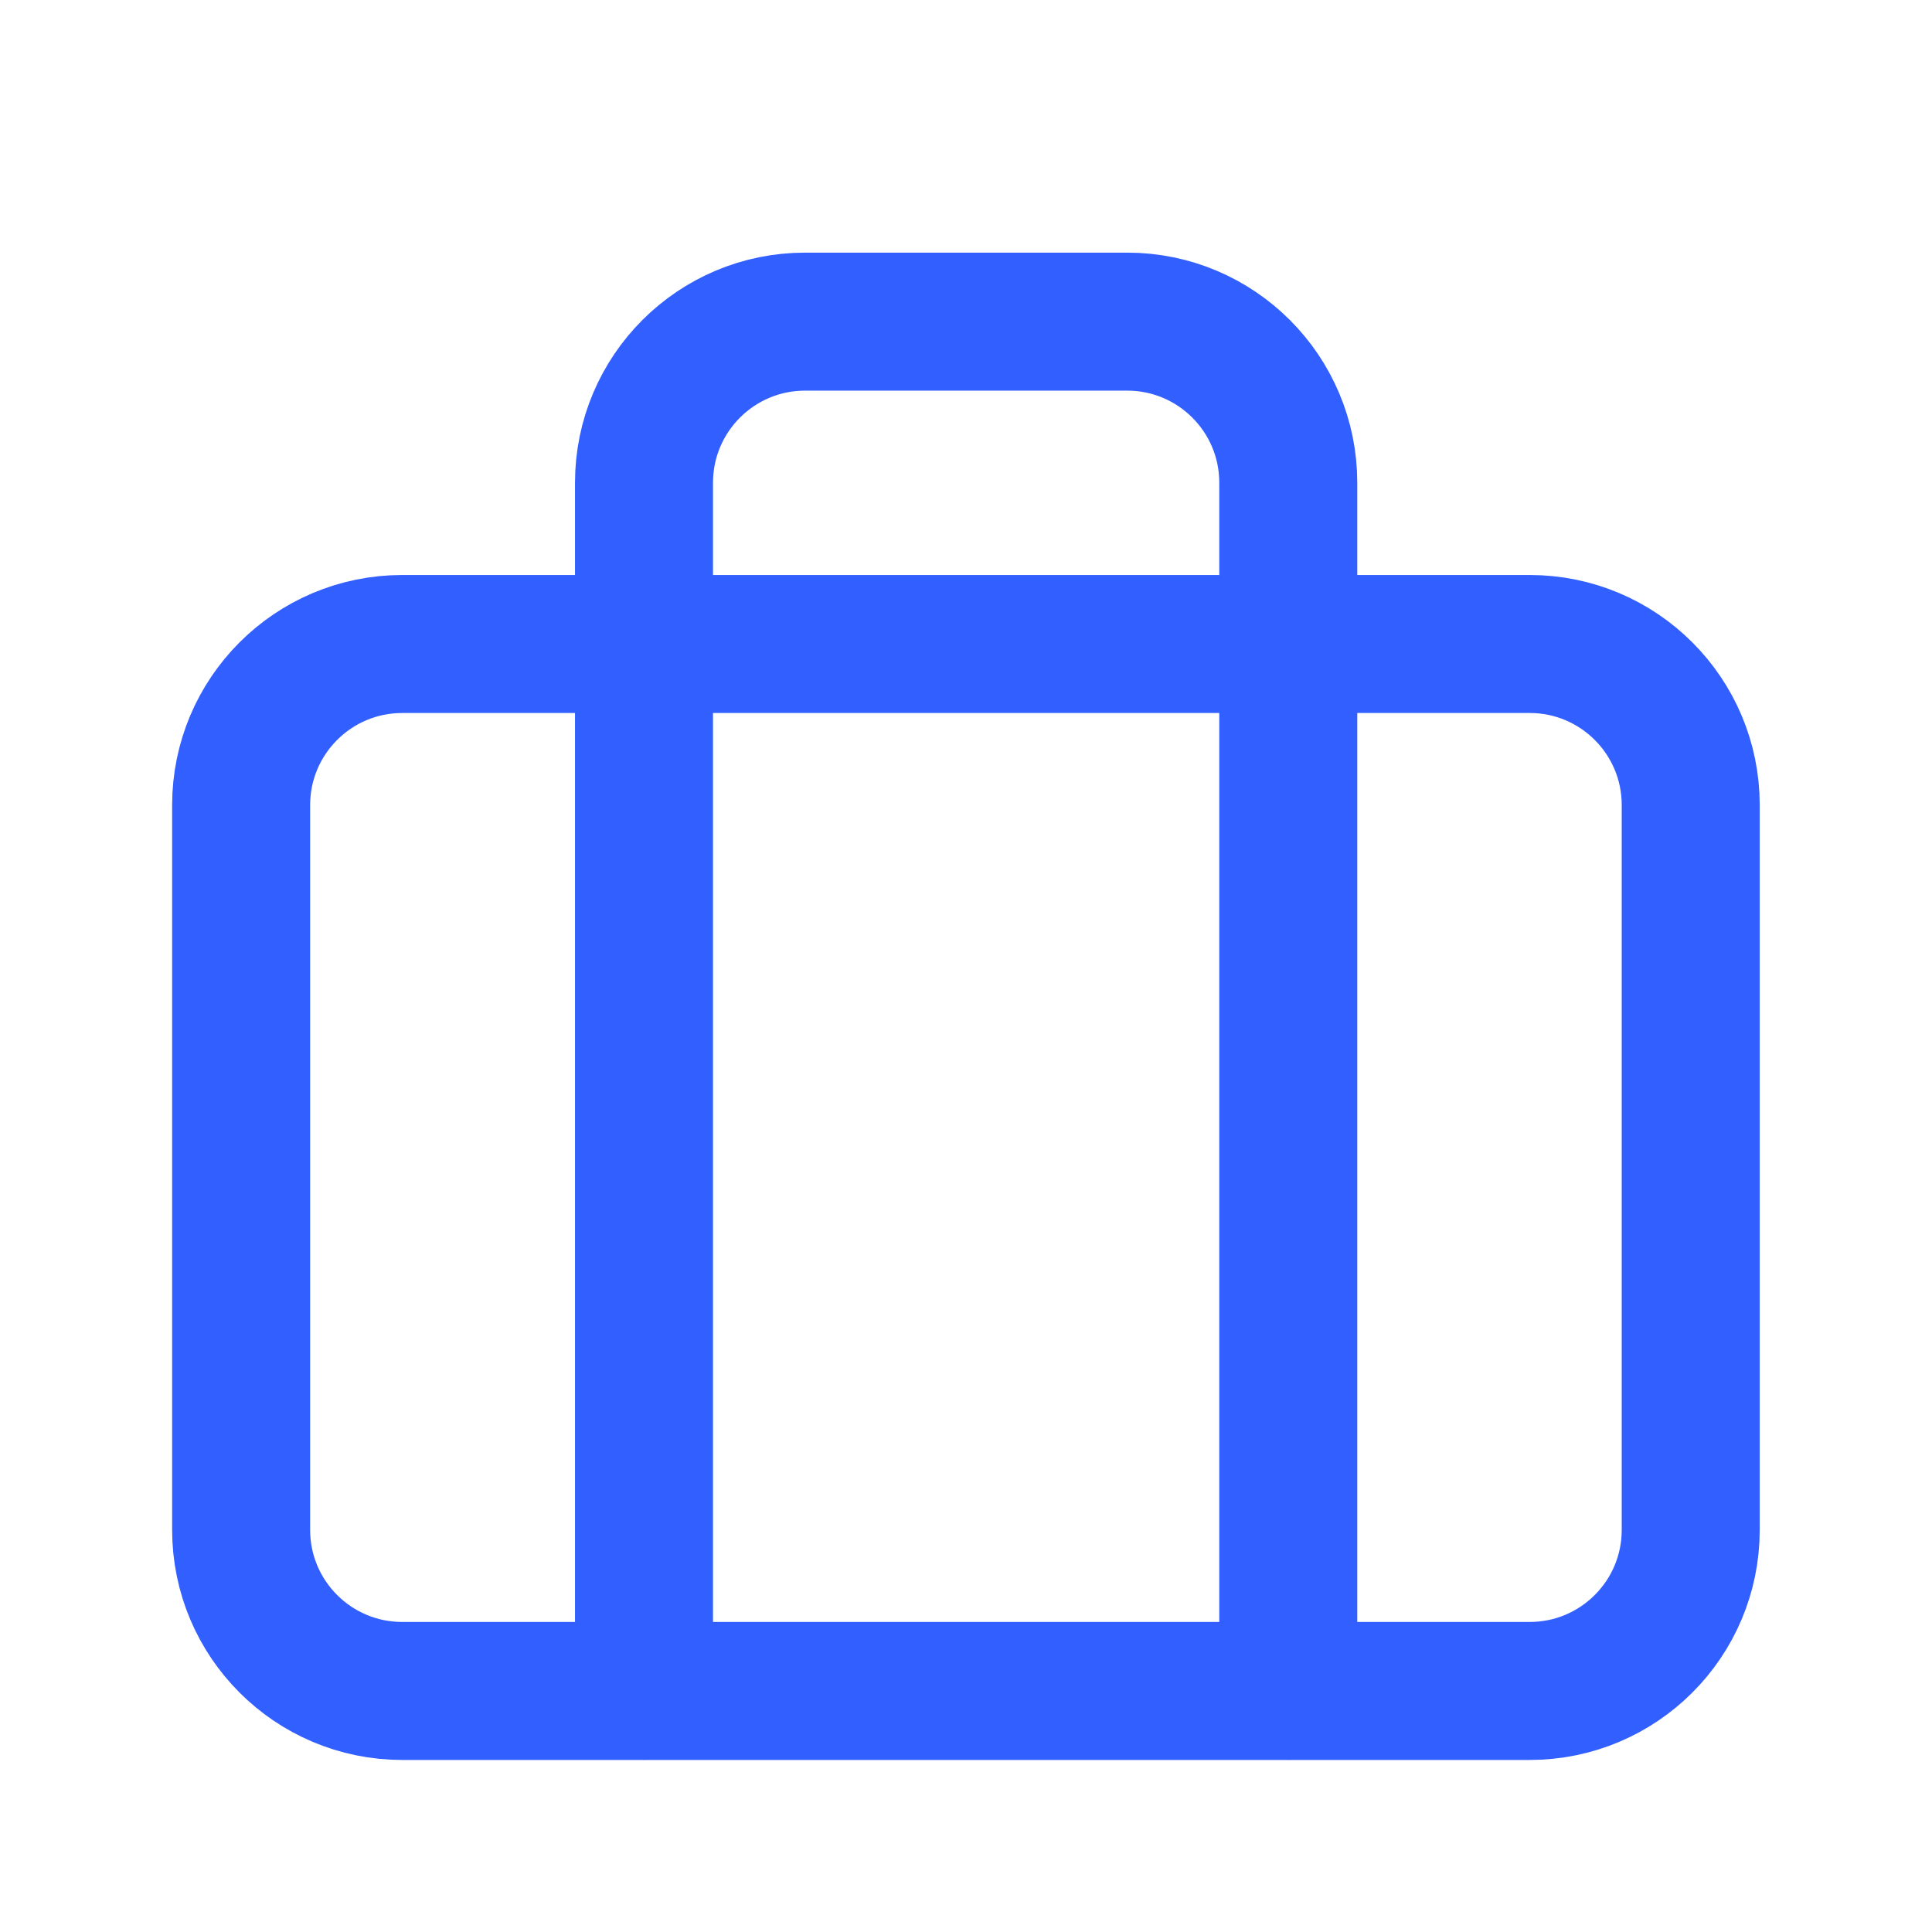 <svg width="42" height="42" viewBox="0 0 42 42" fill="none" xmlns="http://www.w3.org/2000/svg">
<path fill-rule="evenodd" clip-rule="evenodd" d="M33.254 36.76H8.744C6.81 36.76 5.242 35.192 5.242 33.258V17.502C5.242 15.568 6.81 14 8.744 14H33.254C35.188 14 36.755 15.568 36.755 17.502V33.258C36.755 35.192 35.188 36.76 33.254 36.76Z" stroke="#325FFF" stroke-width="3" stroke-linecap="round" stroke-linejoin="round"/>
<path d="M28.006 36.755V10.494C28.006 8.56 26.438 6.992 24.504 6.992H17.502C15.568 6.992 14 8.56 14 10.494V36.755" stroke="#325FFF" stroke-width="3" stroke-linecap="round" stroke-linejoin="round"/>
</svg>
